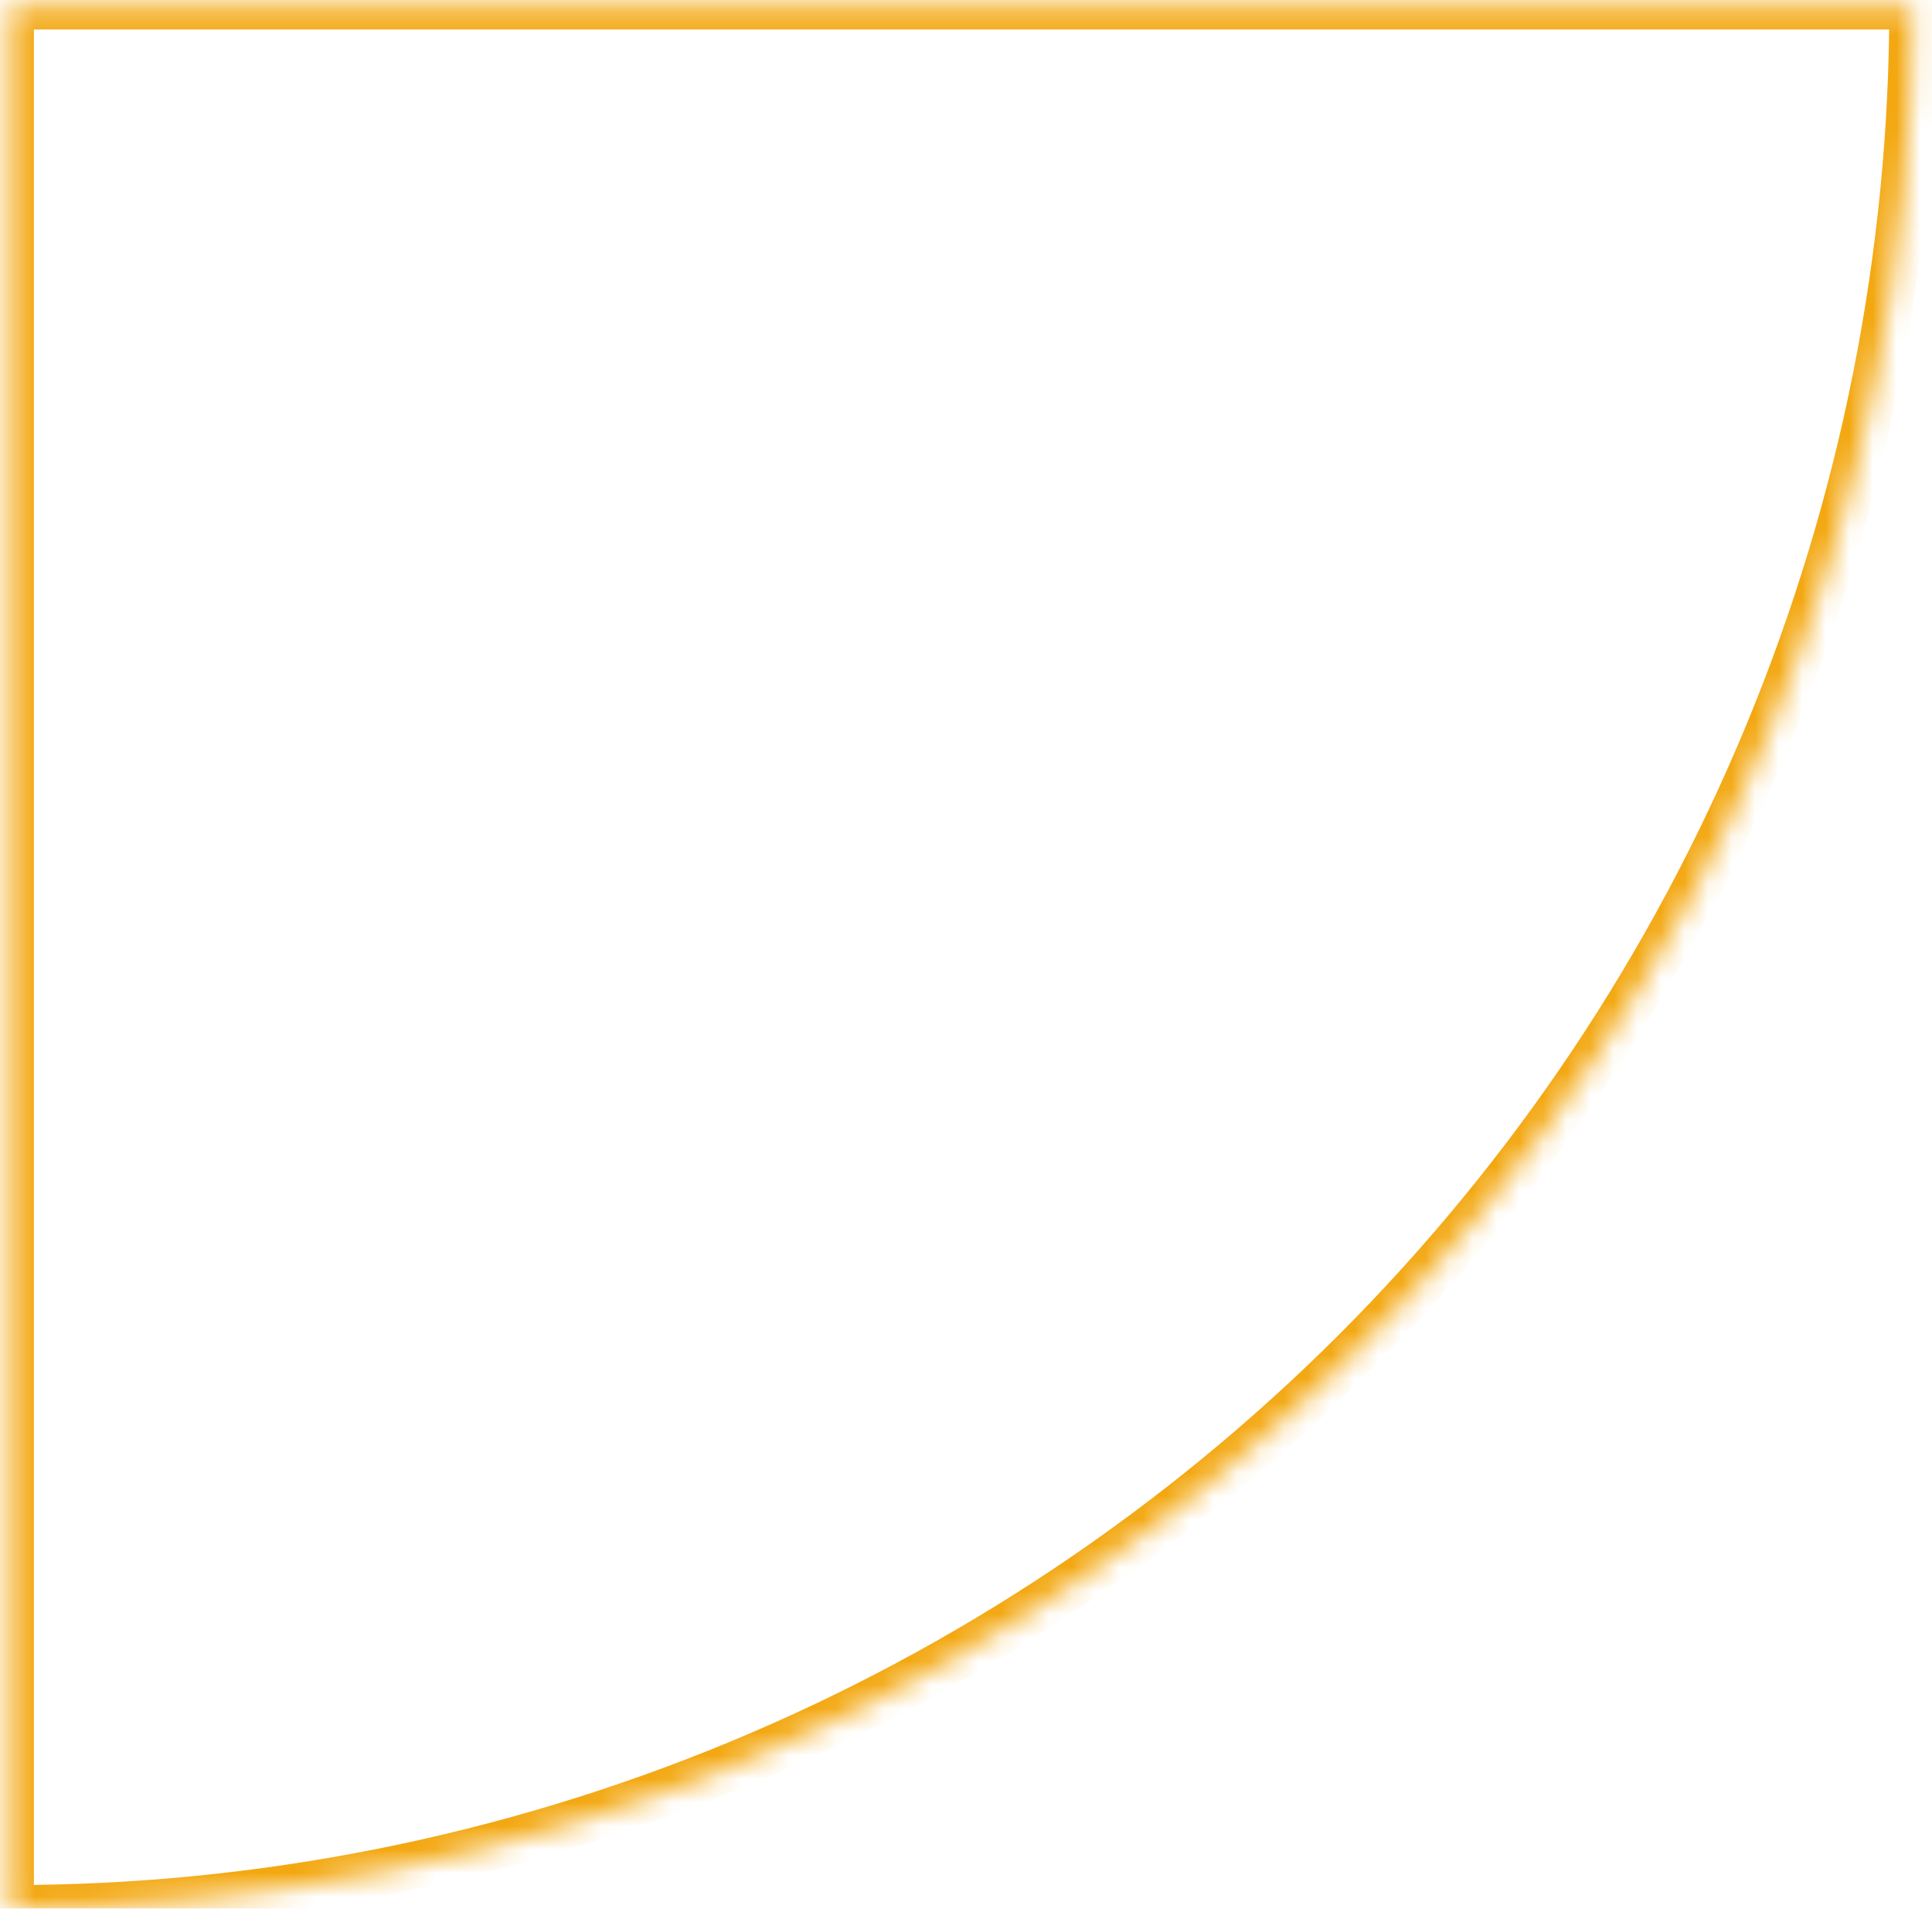 <svg xmlns="http://www.w3.org/2000/svg" width="82" height="81" viewBox="0 0 82 81" fill="none"><mask id="path-1-inside-1_100_183" fill="white"><path d="M81.188 0.25C81.188 10.854 79.099 21.355 75.041 31.152C70.983 40.949 65.035 49.85 57.536 57.349C50.038 64.847 41.136 70.795 31.339 74.853C21.542 78.911 11.042 81 0.438 81V0.25H81.188Z"></path></mask><path d="M81.188 0.25C81.188 10.854 79.099 21.355 75.041 31.152C70.983 40.949 65.035 49.85 57.536 57.349C50.038 64.847 41.136 70.795 31.339 74.853C21.542 78.911 11.042 81 0.438 81V0.25H81.188Z" stroke="#F3A812" stroke-width="2" mask="url(#path-1-inside-1_100_183)"></path></svg>